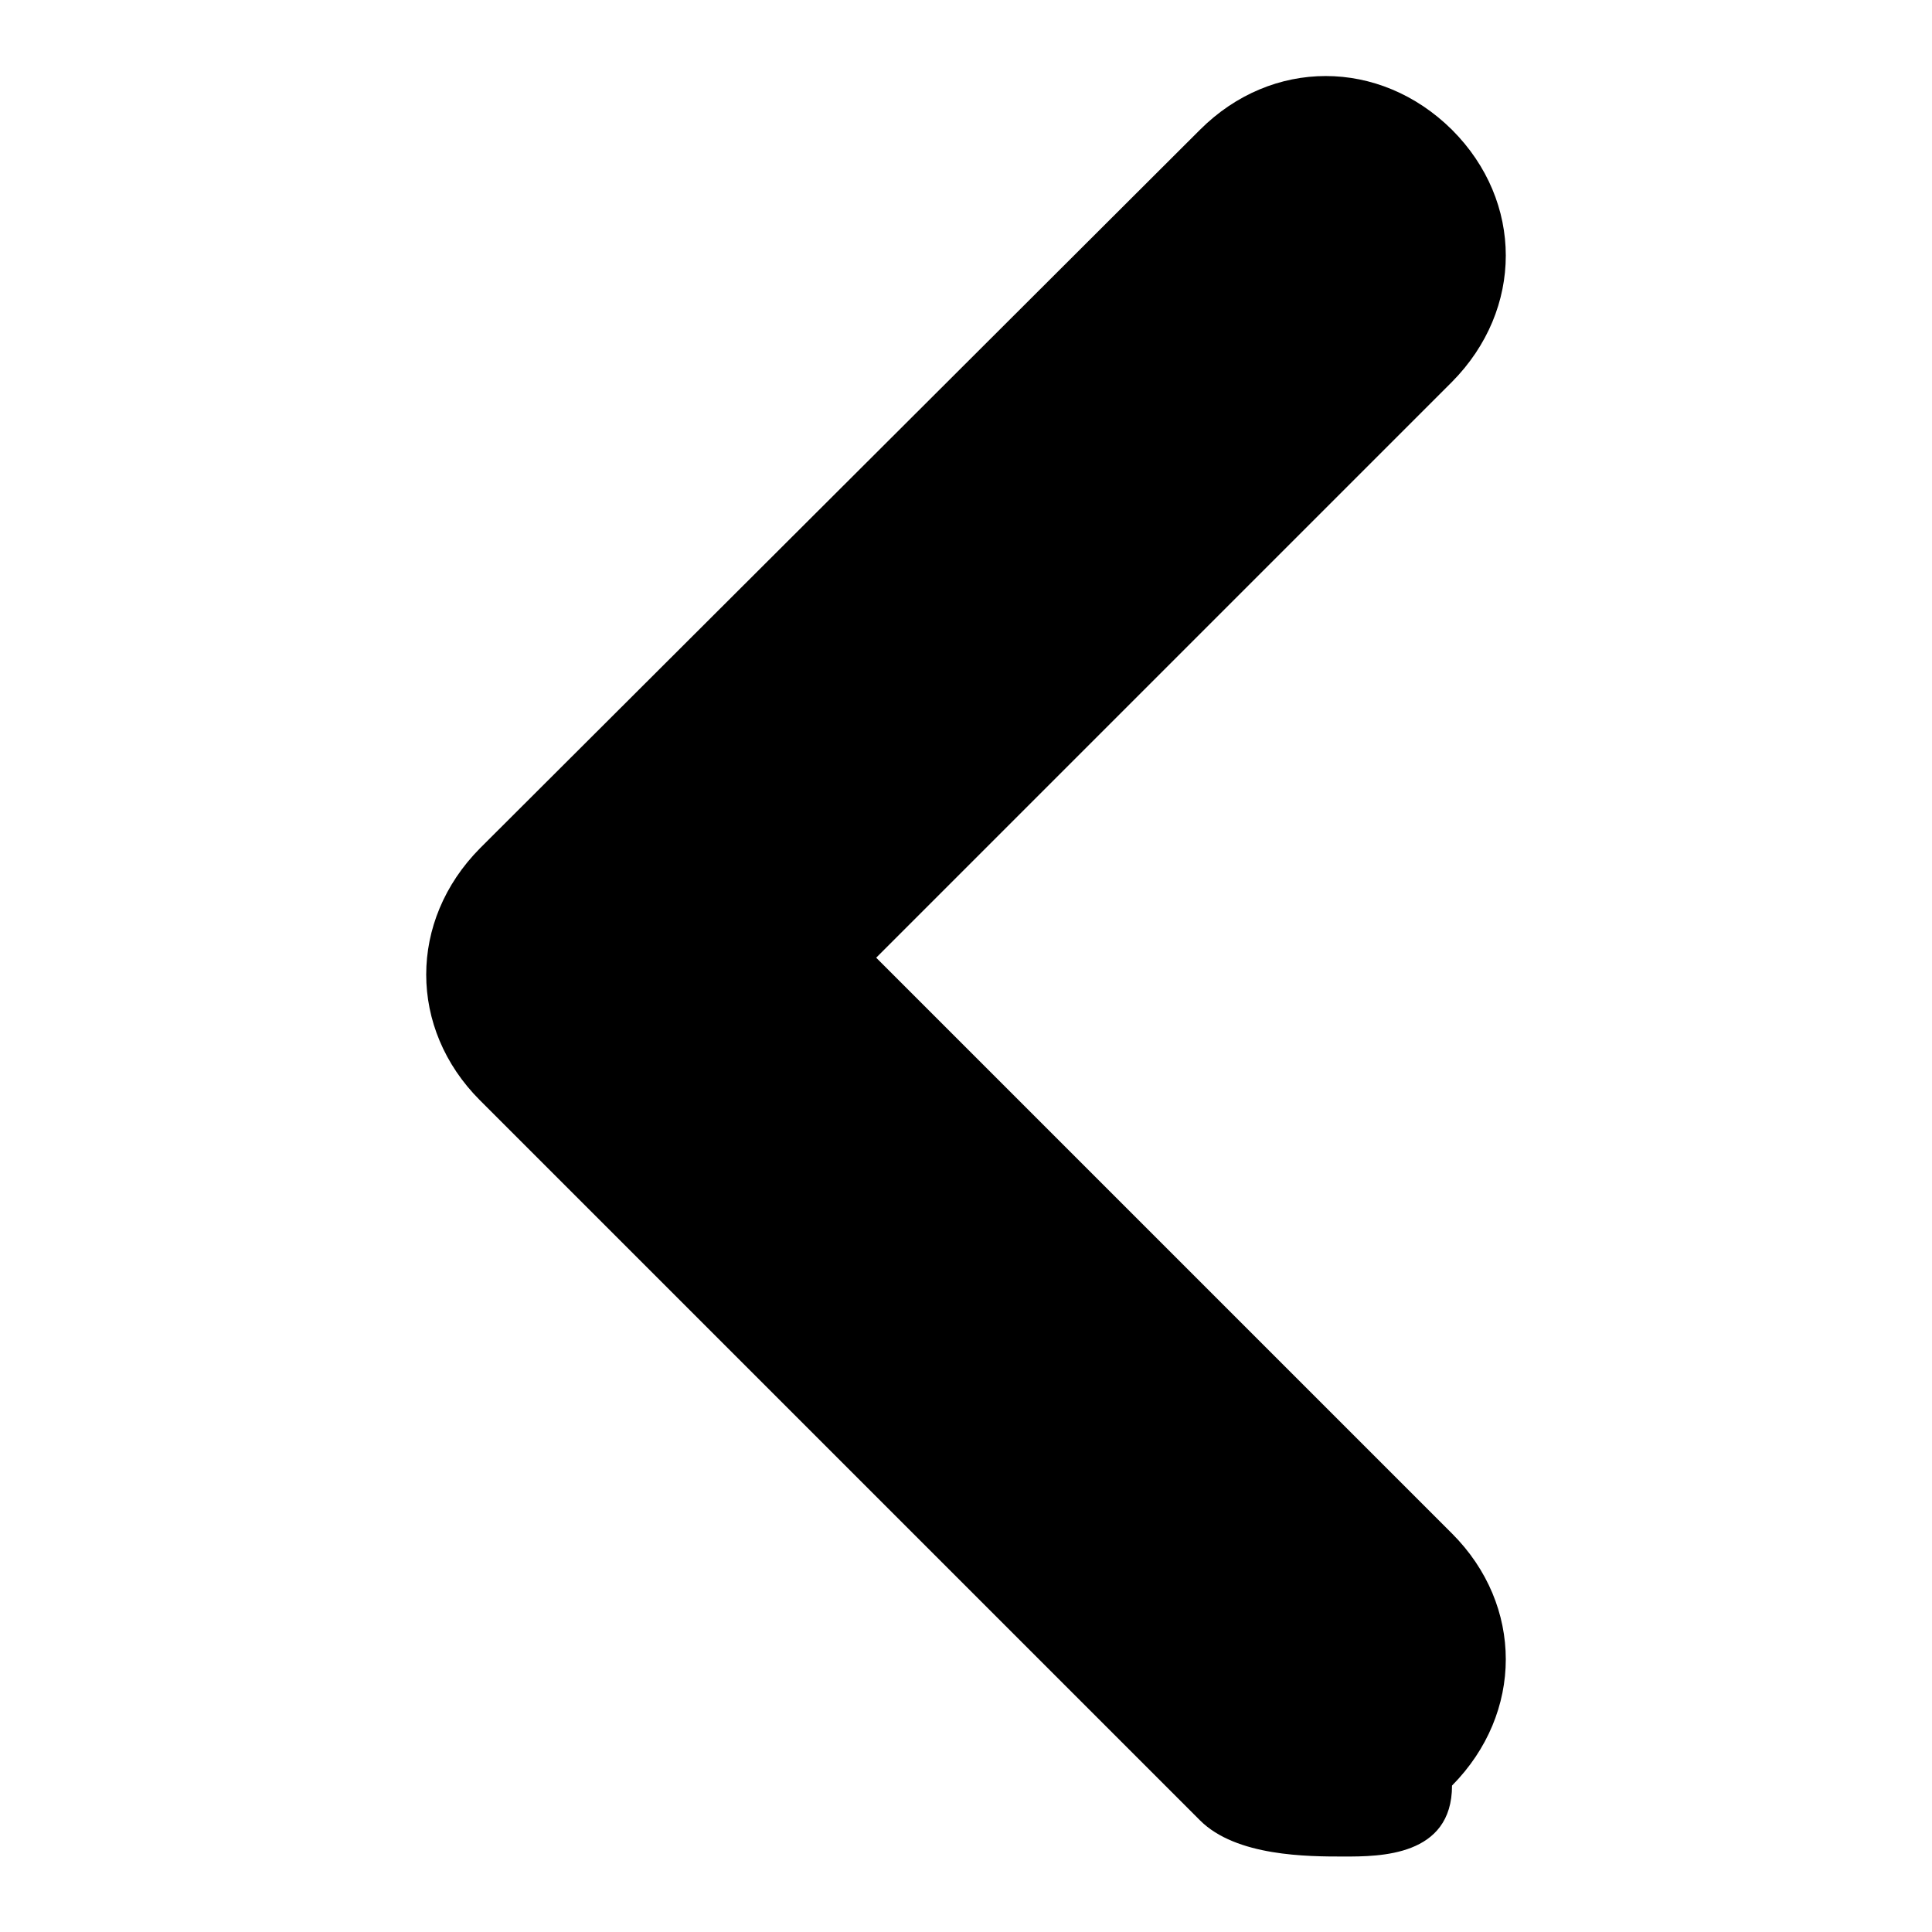 <?xml version="1.0" encoding="utf-8"?>
<!-- Svg Vector Icons : http://www.onlinewebfonts.com/icon -->
<!DOCTYPE svg PUBLIC "-//W3C//DTD SVG 1.1//EN" "http://www.w3.org/Graphics/SVG/1.1/DTD/svg11.dtd">
<svg version="1.1" xmlns="http://www.w3.org/2000/svg" xmlns:xlink="http://www.w3.org/1999/xlink" x="0px" y="0px" viewBox="0 0 256 256" enable-background="new 0 0 256 256" xml:space="preserve">
<g> <path fill="#000000" d="M178.1,246c-4.8,0-14.3,0-19.1-4.8l-95.4-95.4c-9.5-9.5-9.5-23.8,0-33.4L159,17.2c9.5-9.5,23.8-9.5,33.4,0 c9.5,9.5,9.5,23.8,0,33.4l-76.3,76.3l76.3,76.3c9.5,9.5,9.5,23.8,0,33.4C192.4,246,182.8,246,178.1,246z"/></g>
</svg>